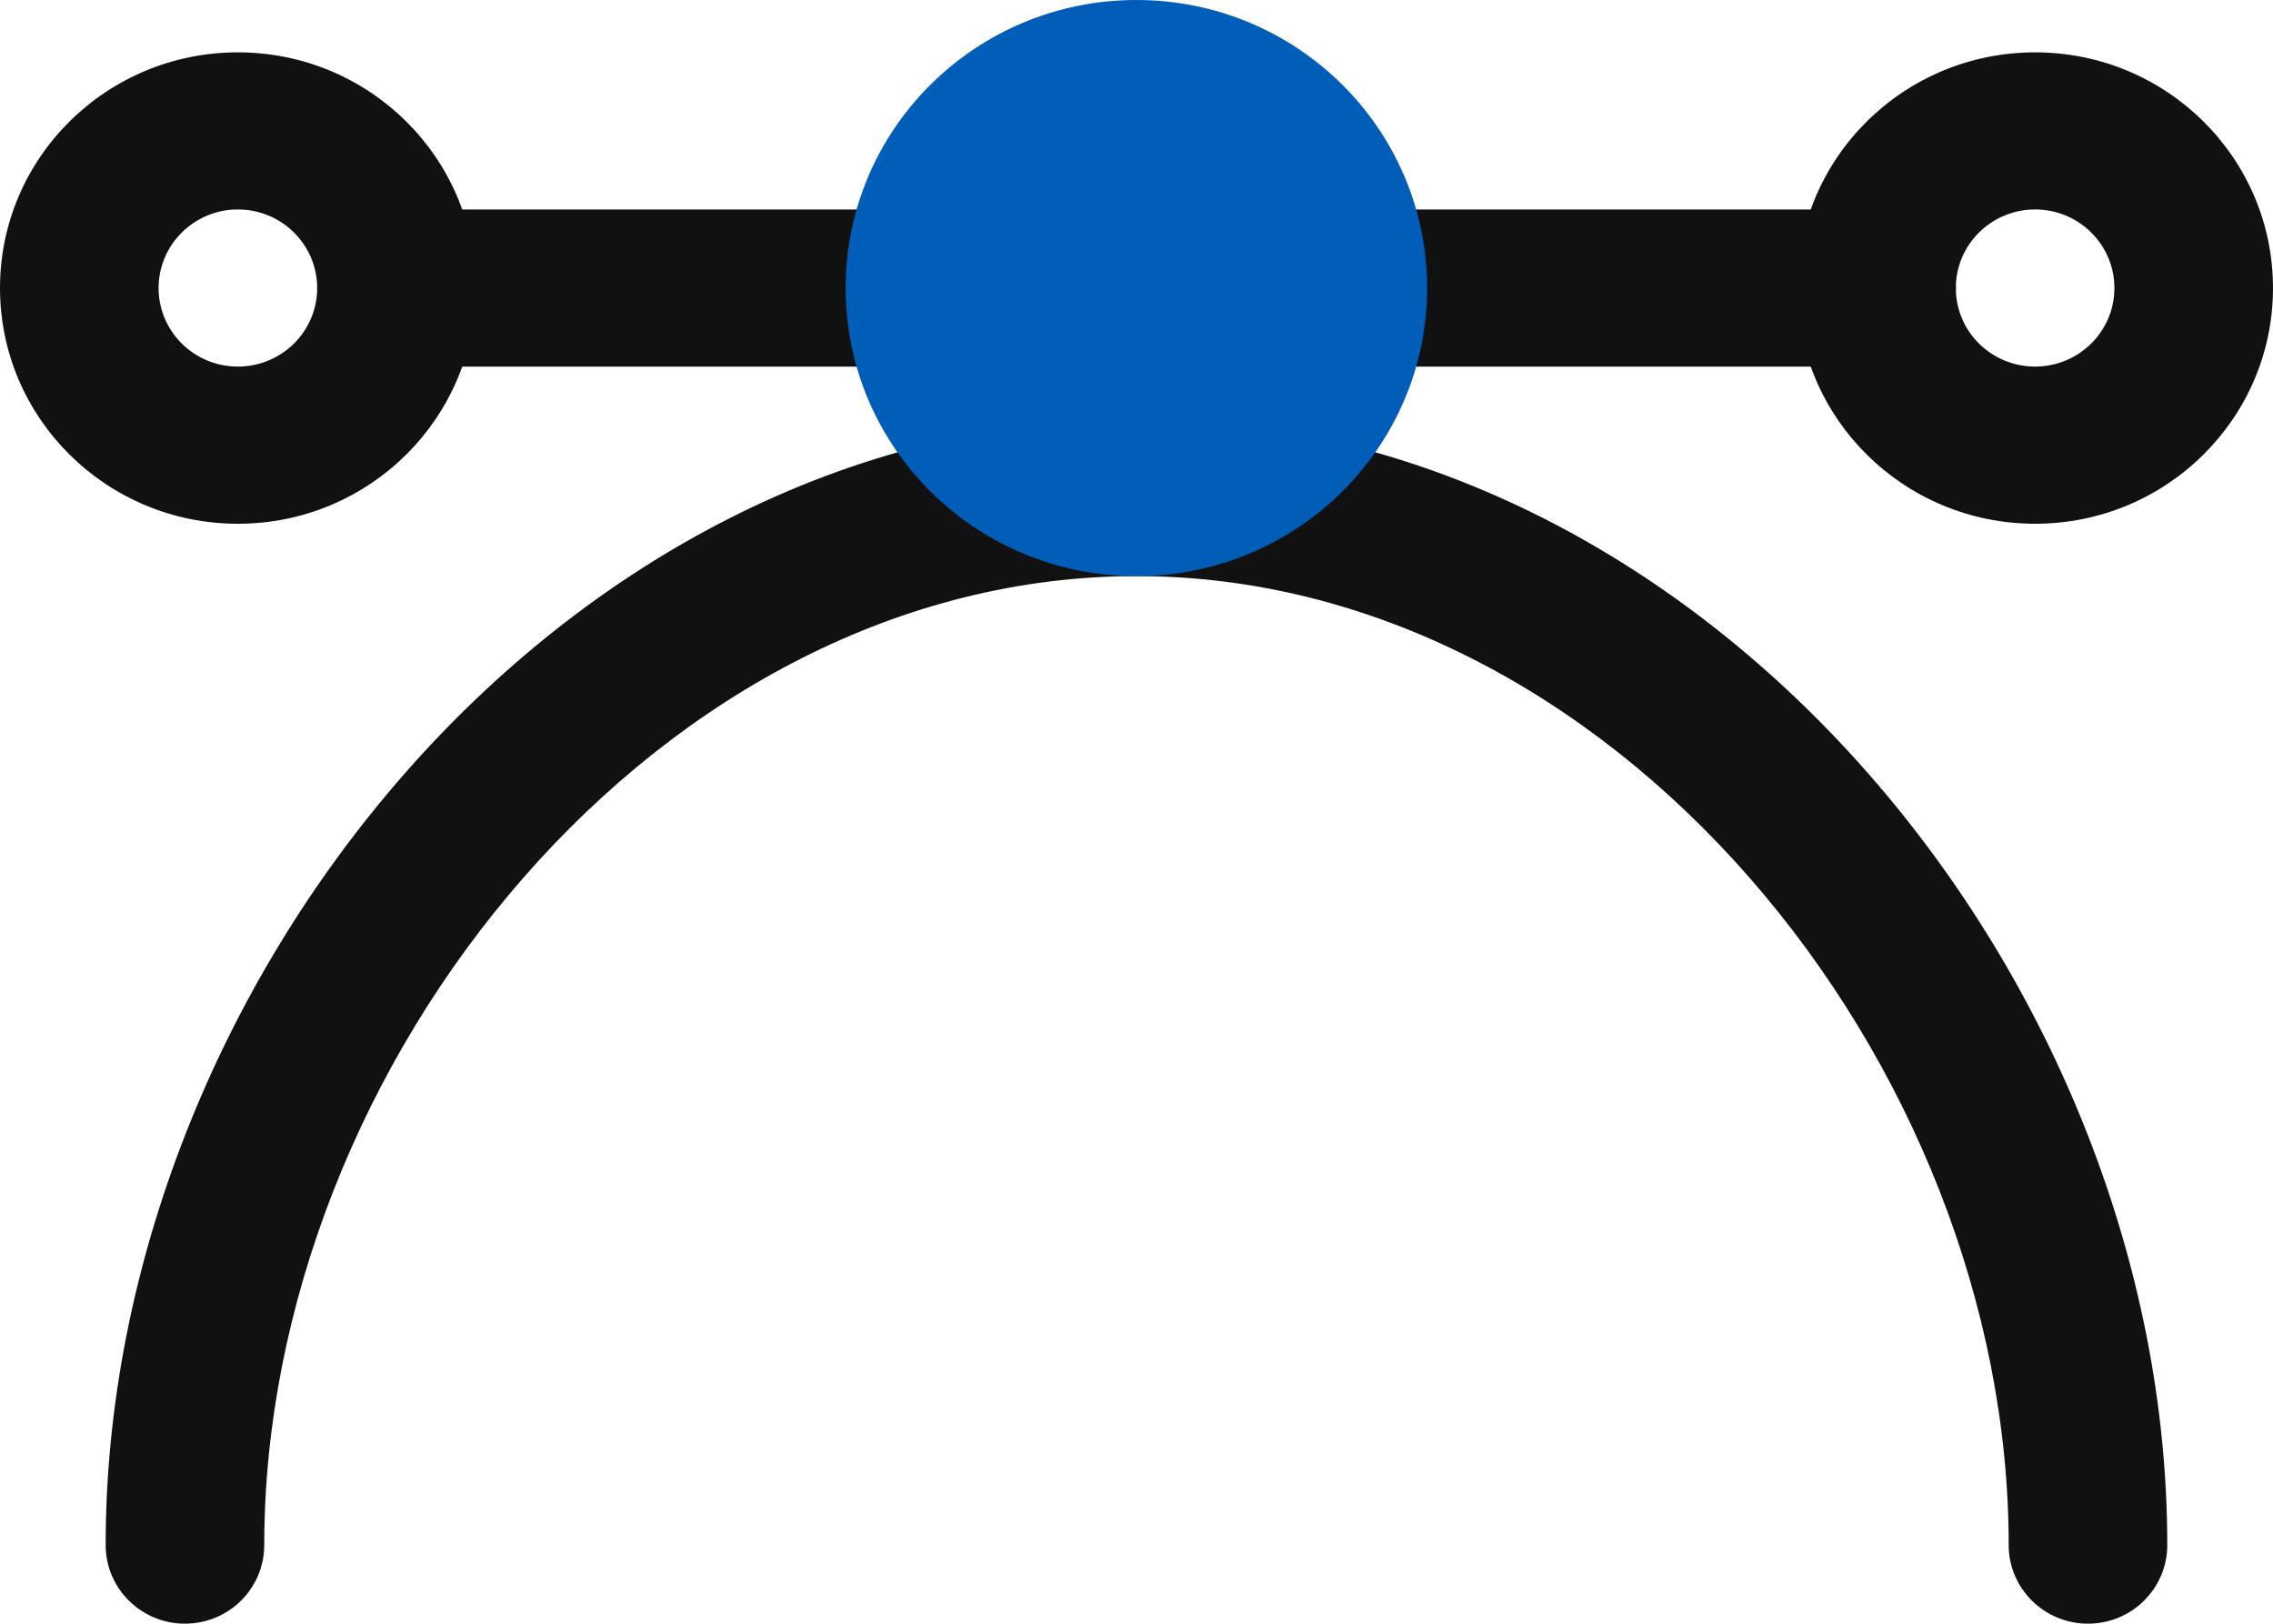 <svg width="35" height="25" viewBox="0 0 35 25" fill="none" xmlns="http://www.w3.org/2000/svg">
<path fill-rule="evenodd" clip-rule="evenodd" d="M6.217 11.926C9.047 8.691 13.026 6.45 17.5 6.45C21.974 6.45 25.952 8.691 28.782 11.926C31.61 15.157 33.372 19.466 33.372 23.789C33.372 24.457 32.826 24.999 32.151 24.999C31.477 24.999 30.93 24.457 30.93 23.789C30.93 20.095 29.413 16.339 26.937 13.511C24.465 10.685 21.118 8.87 17.5 8.87C13.882 8.87 10.535 10.685 8.062 13.511C5.587 16.339 4.069 20.095 4.069 23.789C4.069 24.457 3.522 24.999 2.848 24.999C2.174 24.999 1.627 24.457 1.627 23.789C1.627 19.466 3.389 15.157 6.217 11.926Z" fill="#111111"/>
<path fill-rule="evenodd" clip-rule="evenodd" d="M4.885 4.435C4.885 3.767 5.431 3.226 6.106 3.226H14.246C14.92 3.226 15.466 3.767 15.466 4.435C15.466 5.103 14.92 5.645 14.246 5.645H6.106C5.431 5.645 4.885 5.103 4.885 4.435Z" fill="#111111"/>
<path fill-rule="evenodd" clip-rule="evenodd" d="M19.535 4.435C19.535 3.767 20.082 3.226 20.756 3.226H28.896C29.57 3.226 30.117 3.767 30.117 4.435C30.117 5.103 29.57 5.645 28.896 5.645H20.756C20.082 5.645 19.535 5.103 19.535 4.435Z" fill="#111111"/>
<path fill-rule="evenodd" clip-rule="evenodd" d="M3.663 3.225C2.989 3.225 2.442 3.767 2.442 4.435C2.442 5.103 2.989 5.644 3.663 5.644C4.337 5.644 4.884 5.103 4.884 4.435C4.884 3.767 4.337 3.225 3.663 3.225ZM0 4.435C0 2.43 1.64 0.806 3.663 0.806C5.686 0.806 7.326 2.43 7.326 4.435C7.326 6.439 5.686 8.064 3.663 8.064C1.64 8.064 0 6.439 0 4.435Z" fill="#111111"/>
<path fill-rule="evenodd" clip-rule="evenodd" d="M31.337 3.225C30.662 3.225 30.116 3.767 30.116 4.435C30.116 5.103 30.662 5.644 31.337 5.644C32.011 5.644 32.558 5.103 32.558 4.435C32.558 3.767 32.011 3.225 31.337 3.225ZM27.674 4.435C27.674 2.43 29.314 0.806 31.337 0.806C33.36 0.806 35 2.43 35 4.435C35 6.439 33.36 8.064 31.337 8.064C29.314 8.064 27.674 6.439 27.674 4.435Z" fill="#111111"/>
<ellipse cx="17.583" cy="3.871" rx="2.93" ry="2.903" fill="#005EB8"/>
<path fill-rule="evenodd" clip-rule="evenodd" d="M17.498 2.419C16.375 2.419 15.463 3.322 15.463 4.436C15.463 5.549 16.375 6.452 17.498 6.452C18.622 6.452 19.533 5.549 19.533 4.436C19.533 3.322 18.622 2.419 17.498 2.419ZM13.021 4.436C13.021 1.986 15.026 0 17.498 0C19.971 0 21.975 1.986 21.975 4.436C21.975 6.885 19.971 8.871 17.498 8.871C15.026 8.871 13.021 6.885 13.021 4.436Z" fill="#005EB8"/>
</svg>
